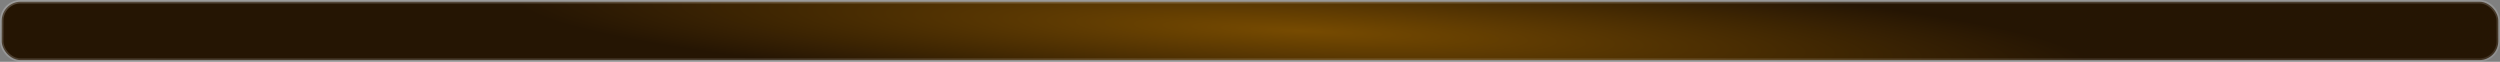 <svg width="728" height="18" viewBox="0 0 728 18" fill="none" xmlns="http://www.w3.org/2000/svg">
<rect x="0" y="0" width="728" height="18" fill="#808080" stroke="none"/>
<rect x="0.5" y="0.5" width="727" height="17" rx="5.5" fill="url(#paint0_radial_652_4490)" stroke="url(#paint1_linear_652_4490)"/>
<defs>
<radialGradient id="paint0_radial_652_4490" cx="0" cy="0" r="1" gradientUnits="userSpaceOnUse" gradientTransform="translate(379.088 9) rotate(2.441) scale(230.302 20.424)">
<stop stop-color="#774B01"/>
<stop offset="1" stop-color="#251503"/>
</radialGradient>
<linearGradient id="paint1_linear_652_4490" x1="198.724" y1="-86.538" x2="201.837" y2="63.999" gradientUnits="userSpaceOnUse">
<stop stop-color="white" stop-opacity="0.5"/>
<stop offset="1" stop-color="white" stop-opacity="0"/>
</linearGradient>
</defs>
</svg>
